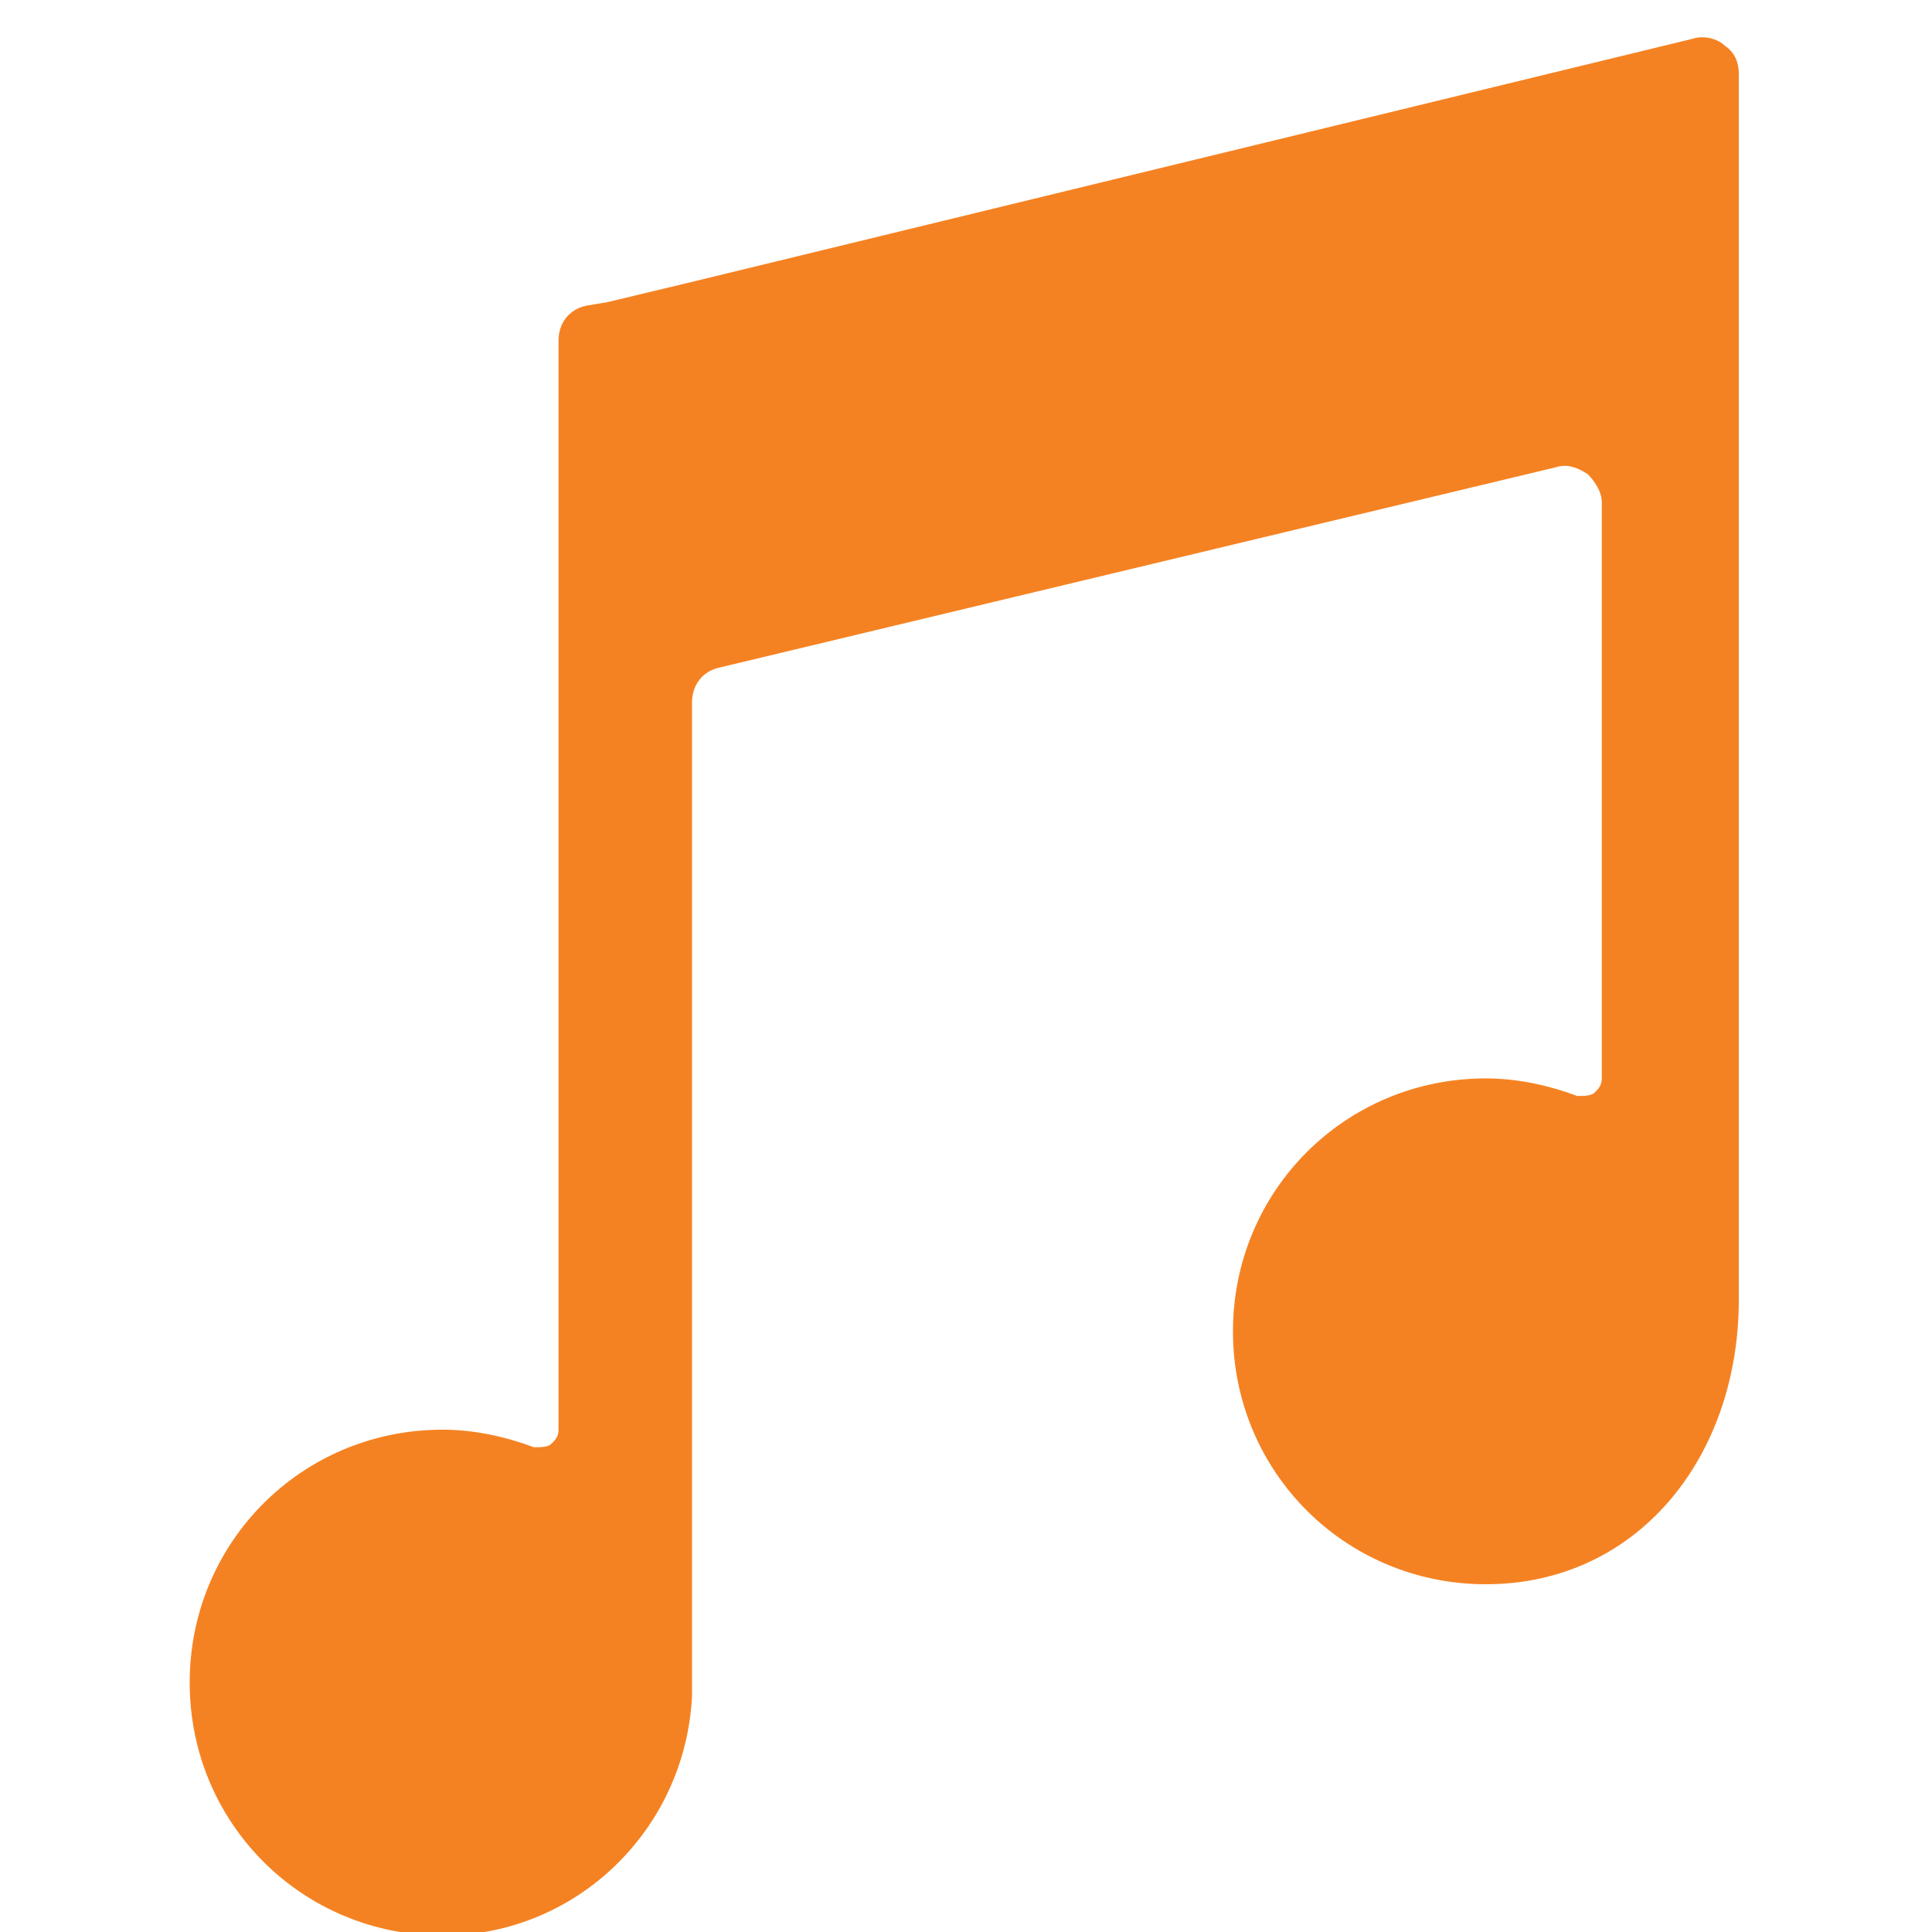 <?xml version="1.0" encoding="utf-8"?>
<!-- Generator: Adobe Illustrator 20.1.0, SVG Export Plug-In . SVG Version: 6.00 Build 0)  -->
<svg version="1.1" id="Layer_1" xmlns="http://www.w3.org/2000/svg" xmlns:xlink="http://www.w3.org/1999/xlink" x="0px" y="0px"
	 viewBox="0 0 55 55" style="enable-background:new 0 0 55 55;" xml:space="preserve">
<style type="text/css">
	.st0{fill:#F58222;}
</style>
<path class="st0" d="M49.5,37V2.1c0-0.3-0.1-0.6-0.4-0.8c-0.2-0.2-0.6-0.3-0.9-0.2L19.8,8l-2.5,0.6l-0.6,0.1c-0.5,0.1-0.8,0.5-0.8,1
	v31c0,0.2-0.1,0.3-0.2,0.4c-0.1,0.1-0.3,0.1-0.5,0.1c-0.8-0.3-1.7-0.5-2.6-0.5c-4,0-7.2,3.2-7.2,7.2c0,4,3.2,7.2,7.2,7.2
	c3.8,0,6.9-3,7.1-6.8c0-0.1,0-0.1,0-0.2V20c0-0.5,0.3-0.9,0.8-1l23.8-5.7c0.3-0.1,0.6,0,0.9,0.2c0.2,0.2,0.4,0.5,0.4,0.8v16.4
	c0,0.2-0.1,0.3-0.2,0.4c-0.1,0.1-0.3,0.1-0.5,0.1c-0.8-0.3-1.7-0.5-2.6-0.5c-4,0-7.2,3.2-7.2,7.2c0,4,3.2,7.2,7.2,7.2
	C46.6,45.1,49.5,41.5,49.5,37z"/>
</svg>

